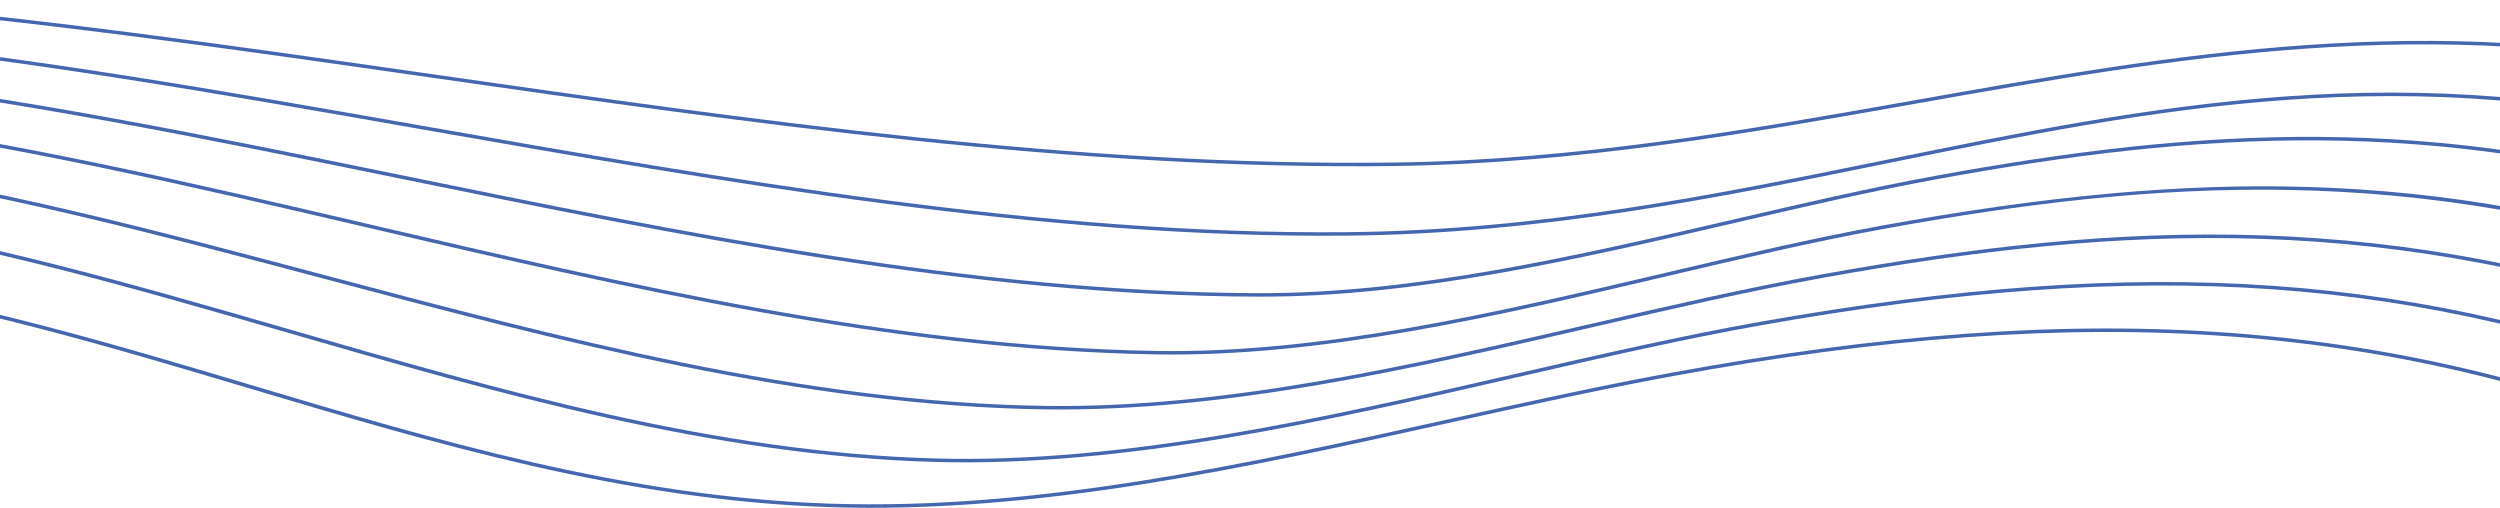 <svg width="2560" height="520" viewBox="0 0 2560 520" fill="none" xmlns="http://www.w3.org/2000/svg">
<path d="M-178 290.643L-176.797 287.17C-27.216 309.442 117.281 352.567 257.062 394.274C445.665 450.564 640.726 508.767 849.367 515.712C1061.67 522.799 1274.83 475.564 1480.94 429.905C1556.13 413.25 1633.86 396.028 1708.88 382.173C2142.59 302.124 2455.51 325.653 2788.98 463.374L2786.05 466.368C2454.06 329.25 2142.4 305.845 1710.38 385.593C1635.48 399.413 1557.8 416.617 1482.68 433.271C1276.08 479.054 1062.43 526.378 849.072 519.274C639.375 512.275 443.847 453.93 254.779 397.517C115.291 355.88 -28.96 312.826 -178 290.643Z" fill="#4567B0"/>
<path d="M-178 226.363L-176.797 222.89C-18.326 246.242 141.445 292.468 295.962 337.17C510.177 399.129 731.662 463.214 957.273 469.451C1151.6 474.837 1355.55 427.974 1552.79 382.669C1640.29 362.577 1722.93 343.584 1803.41 329.356C2200.35 259.141 2476.68 278.648 2788.93 398.934L2786.15 401.999C2475.3 282.245 2200.18 262.844 1804.83 332.794C1724.55 347.003 1641.99 365.961 1554.61 386.036C1356.87 431.464 1152.43 478.416 957.052 473.012C730.41 466.74 508.434 402.531 293.776 340.43C139.481 295.799 -20.046 249.644 -178 226.363Z" fill="#4567B0"/>
<path d="M-177.951 171.136L-176.822 167.664C-9.265 190.945 163.989 236.993 331.57 281.518C573.781 345.887 824.22 412.435 1071.39 415.66C1254.71 418.052 1444.81 374.182 1628.65 331.766C1710.85 312.79 1788.5 294.878 1864.75 281.111C2175.21 225.087 2451.16 212.614 2788.85 333.945L2786.22 337.064C2450.13 216.334 2175.35 228.755 1866.2 284.548C1790.14 298.279 1712.57 316.174 1630.47 335.115C1446.17 377.637 1255.6 421.631 1071.29 419.221C823.115 415.979 572.185 349.307 329.507 284.814C162.172 240.342 -10.886 194.364 -177.951 171.136Z" fill="#4567B0"/>
<path d="M-177.926 123.103L-176.894 119.613C6.133 142.77 194.466 186.781 376.634 229.322C640.8 291.033 913.929 354.852 1183.87 359.37C1353.31 362.205 1532.17 320.143 1705.15 279.445C1782.07 261.355 1854.73 244.258 1925.14 231.377C2095.25 200.247 2234.47 187.561 2363.22 191.441C2507.35 195.782 2642.56 220.321 2788.75 268.655L2786.3 271.827C2472.28 168 2215.53 181.944 1926.61 234.814C1856.38 247.66 1783.81 264.74 1706.99 282.794C1533.57 323.58 1354.2 365.784 1183.72 362.914C912.923 358.378 639.351 294.47 374.792 232.653C192.869 190.183 4.709 146.225 -177.926 123.103Z" fill="#4567B0"/>
<path d="M-177.854 80.421L-176.945 76.913C14.58 98.316 214.307 139.156 407.452 178.666C697.723 238.021 997.891 299.396 1288.65 300.211C1447.86 300.654 1613.92 262.135 1774.52 224.874C1846.65 208.149 1914.77 192.327 1981.47 180.137C2252.61 130.509 2493.64 115.467 2788.66 203.4L2786.4 206.643C2492.88 119.152 2252.93 134.142 1982.92 183.574C1916.42 195.746 1848.37 211.533 1776.34 228.241C1615.29 265.608 1448.77 304.233 1288.63 303.79C997.056 302.975 696.495 241.511 405.831 182.068C212.858 142.593 13.303 101.789 -177.854 80.421Z" fill="#4567B0"/>
<path d="M-177.779 41.176L-176.993 37.668C21.677 56.715 230.491 93.373 432.428 128.826C745.955 183.875 1070.16 240.785 1379.81 237.738C1578.16 235.789 1756.7 199.361 1929.31 164.138C2205.61 107.76 2466.61 54.5 2788.53 138.412L2786.52 141.725C2466.39 58.274 2206.3 111.356 1930.93 167.54C1757.92 202.833 1579.02 239.35 1379.88 241.299C1069.48 244.364 744.899 187.366 431.004 132.263C229.214 96.828 20.572 60.205 -177.779 41.176Z" fill="#4567B0"/>
<path d="M-177.73 3.526L-177.067 0C25.999 16.212 237.465 46.545 441.956 75.868C767.86 122.607 1104.86 170.924 1429.12 166.406C1615.56 163.801 1789.92 132.901 1958.56 103.011C2230.83 54.748 2488.02 9.142 2788.41 73.954L2786.72 77.338C2487.87 12.863 2231.47 58.309 1960.01 106.449C1791.08 136.392 1616.4 167.362 1429.27 169.967C1104.37 174.485 767.049 126.115 440.826 79.34C236.433 50.035 25.091 19.738 -177.73 3.526Z" fill="#4567B0"/>
</svg>
